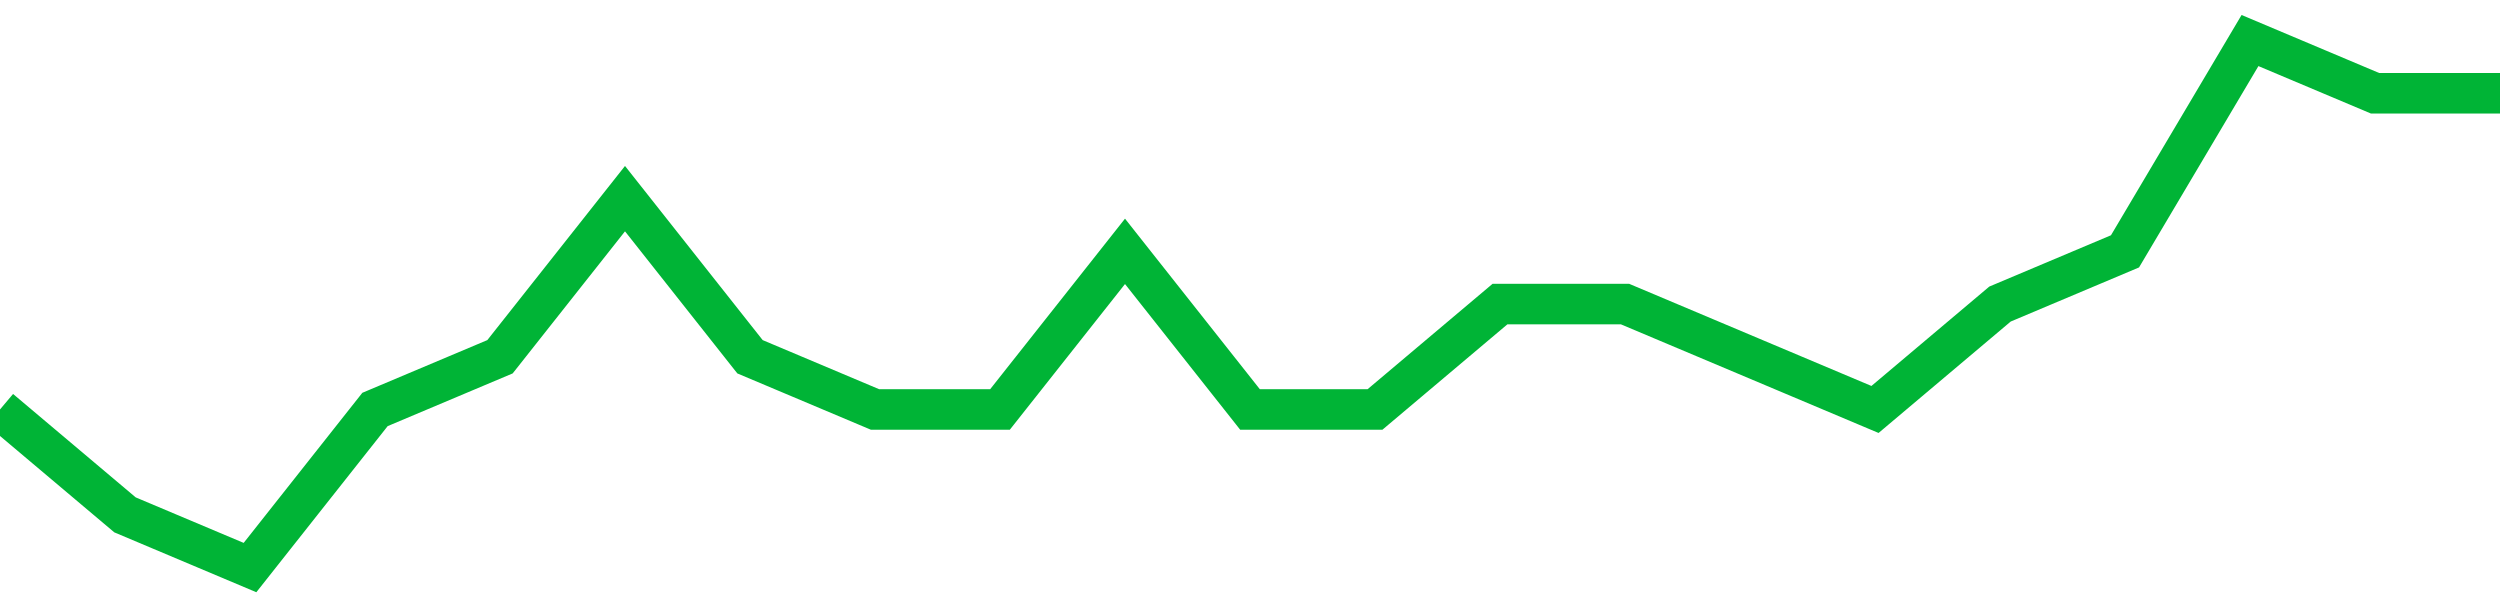 <!-- Generated with https://github.com/jxxe/sparkline/ --><svg viewBox="0 0 185 45" class="sparkline" xmlns="http://www.w3.org/2000/svg"><path class="sparkline--fill" d="M 0 30.3 L 0 30.3 L 9.25 38.1 L 18.5 42 L 27.75 30.3 L 37 26.4 L 46.25 14.7 L 55.5 26.4 L 64.75 30.3 L 74 30.3 L 83.25 18.6 L 92.5 30.3 L 101.75 30.3 L 111 22.5 L 120.25 22.5 L 129.5 26.4 L 138.75 30.3 L 148 22.5 L 157.25 18.6 L 166.5 3 L 175.75 6.9 L 185 6.9 V 45 L 0 45 Z" stroke="none" fill="none" ></path><path class="sparkline--line" d="M 0 30.3 L 0 30.3 L 9.25 38.1 L 18.5 42 L 27.75 30.3 L 37 26.4 L 46.25 14.7 L 55.5 26.4 L 64.75 30.3 L 74 30.3 L 83.25 18.6 L 92.5 30.3 L 101.75 30.3 L 111 22.5 L 120.25 22.5 L 129.5 26.4 L 138.75 30.3 L 148 22.5 L 157.25 18.6 L 166.5 3 L 175.75 6.9 L 185 6.9" fill="none" stroke-width="3" stroke="#00B436" ></path></svg>